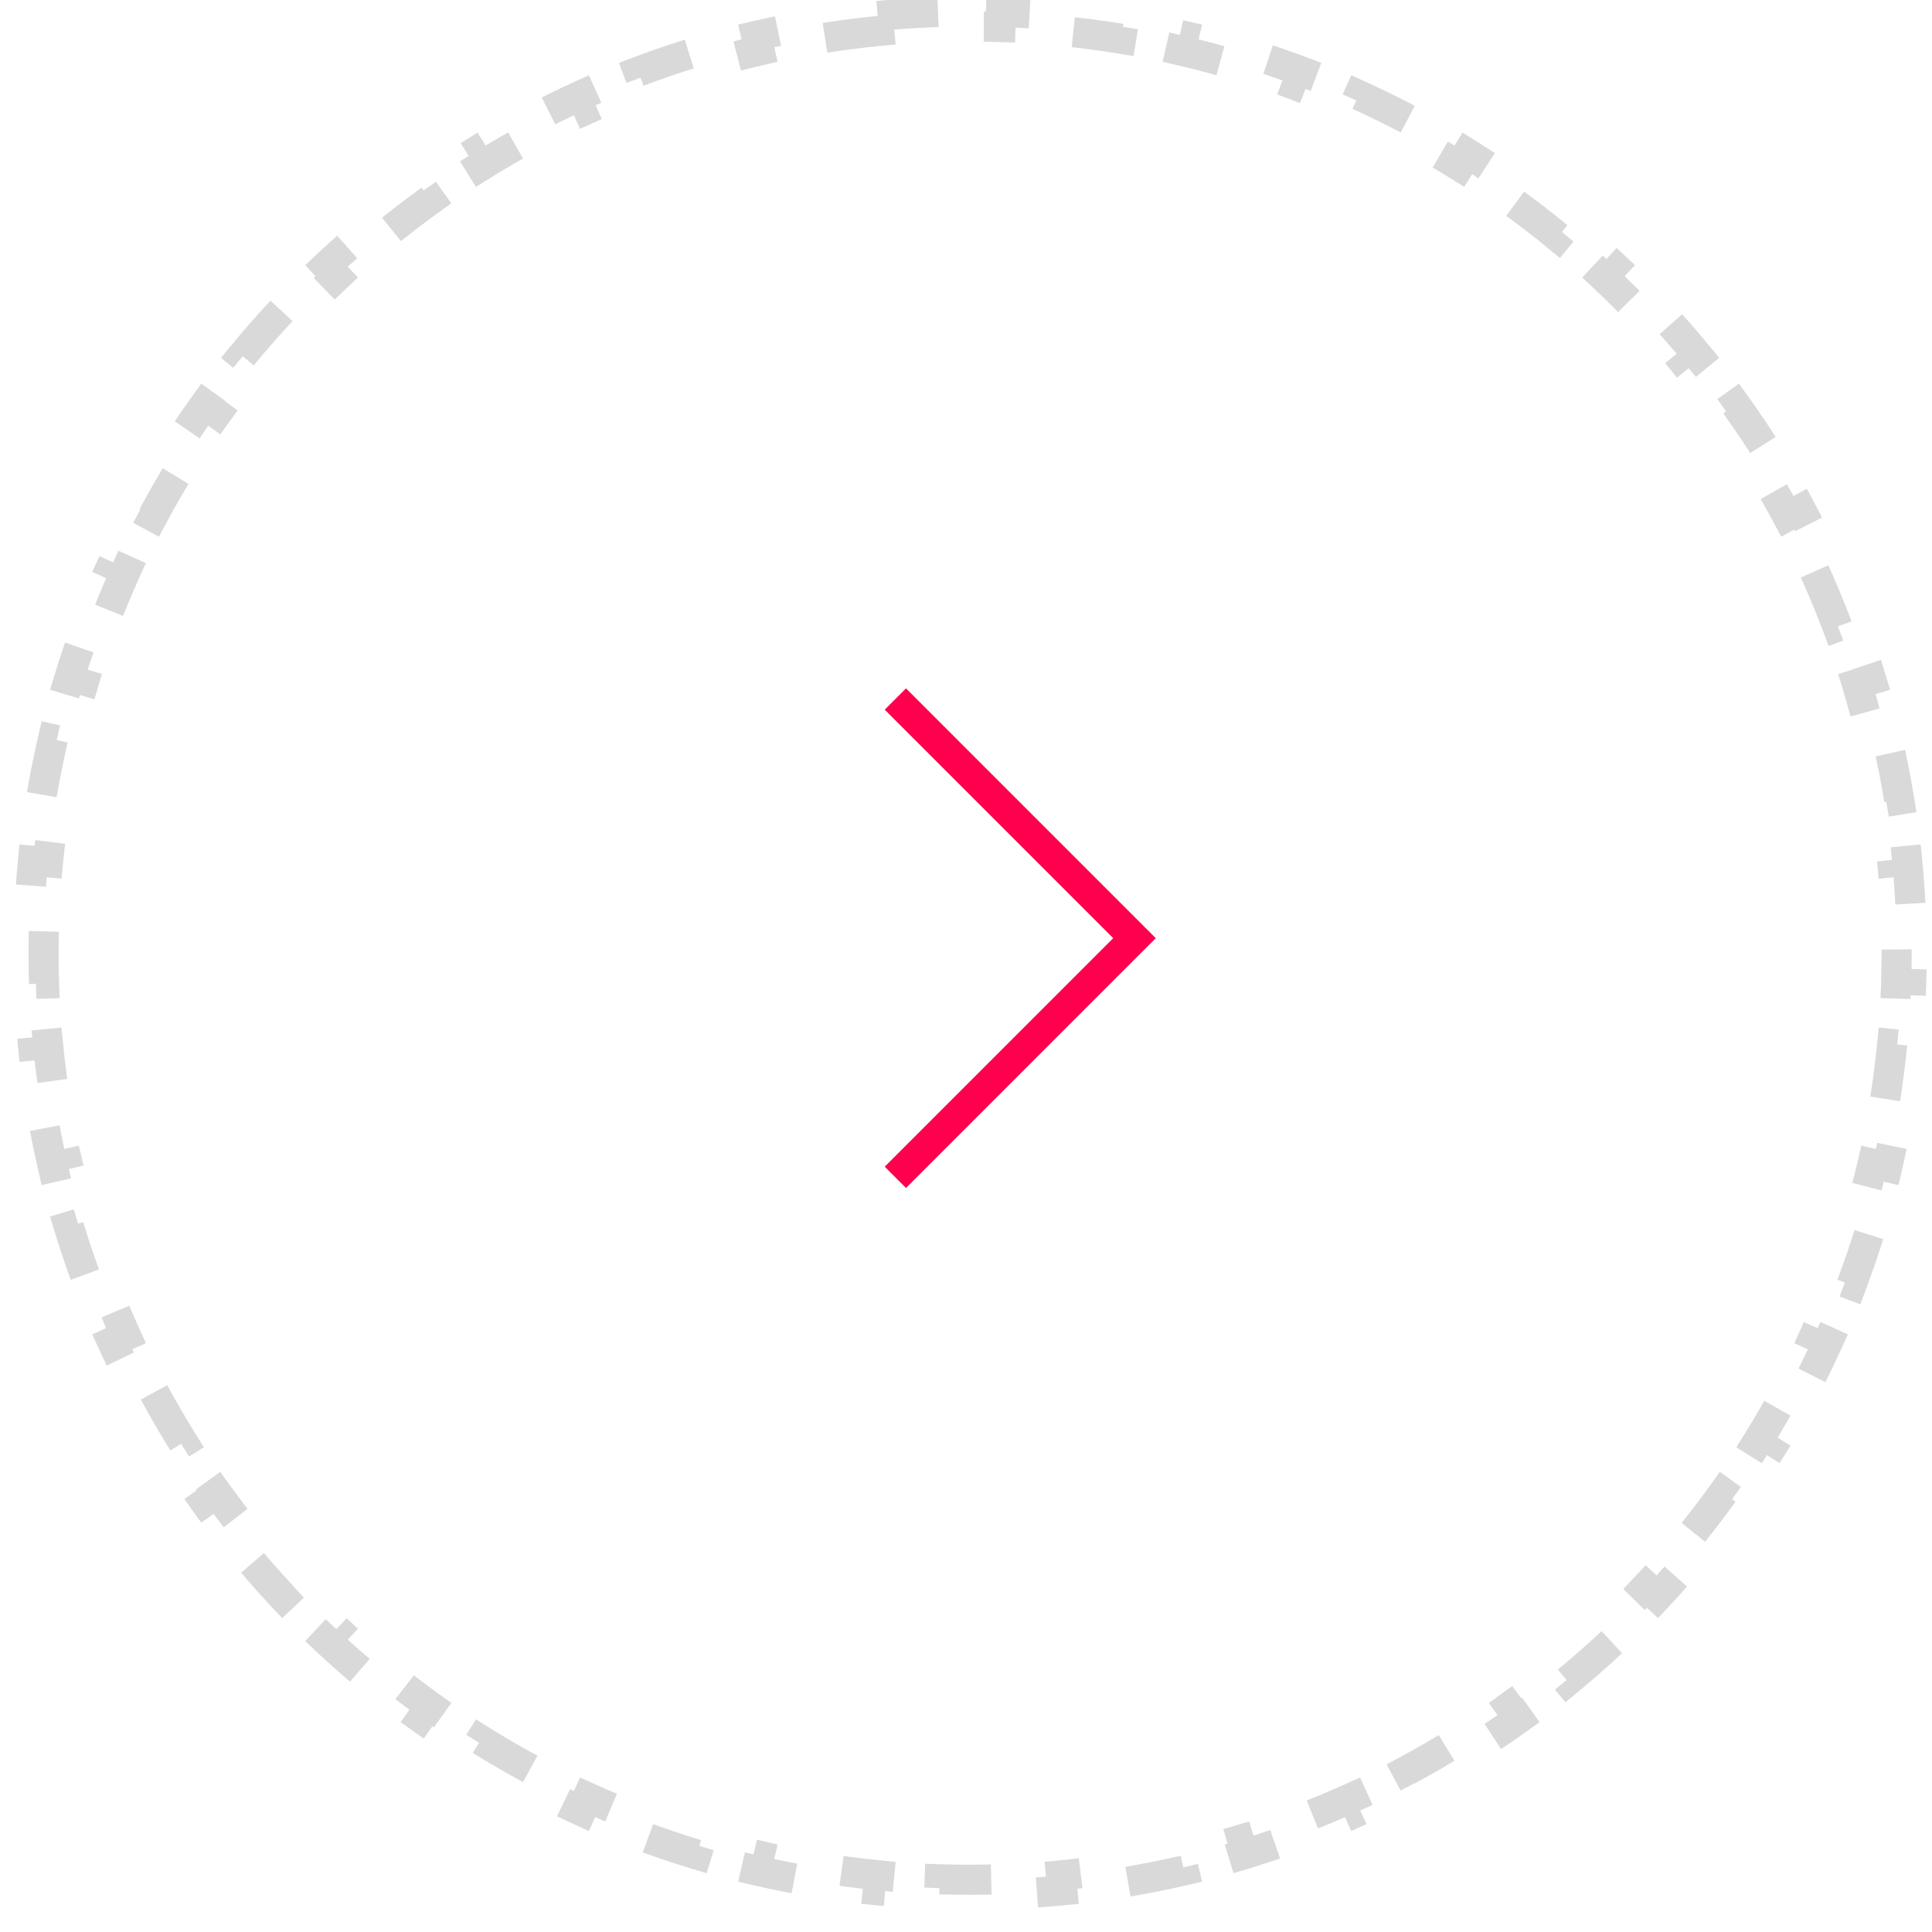 <svg width="48" height="48" viewBox="0 0 48 48" fill="none" xmlns="http://www.w3.org/2000/svg">
<g id="Group 169">
<path id="Ellipse 16" d="M21.808 0.396C22.312 0.347 22.821 0.314 23.334 0.297L23.346 0.671C23.597 0.663 23.849 0.659 24.102 0.659C24.354 0.659 24.606 0.663 24.857 0.671L24.869 0.297C25.382 0.314 25.891 0.347 26.395 0.396L26.359 0.768C26.862 0.817 27.361 0.882 27.854 0.963L27.914 0.594C28.42 0.677 28.921 0.776 29.416 0.891L29.332 1.255C29.823 1.369 30.308 1.499 30.786 1.644L30.895 1.286C31.385 1.435 31.869 1.599 32.345 1.779L32.213 2.128C32.684 2.306 33.148 2.499 33.605 2.706L33.759 2.365C34.225 2.577 34.682 2.803 35.131 3.043L34.955 3.373C35.398 3.611 35.833 3.862 36.259 4.128L36.457 3.81C36.89 4.081 37.315 4.365 37.729 4.662L37.511 4.966C37.919 5.259 38.318 5.565 38.705 5.884L38.943 5.595C39.337 5.919 39.721 6.256 40.093 6.605L39.838 6.878C40.204 7.221 40.559 7.577 40.903 7.943L41.176 7.688C41.525 8.06 41.861 8.444 42.186 8.839L41.897 9.076C42.215 9.464 42.522 9.862 42.815 10.271L43.118 10.053C43.416 10.467 43.7 10.891 43.97 11.325L43.653 11.523C43.918 11.948 44.17 12.383 44.407 12.827L44.737 12.65C44.977 13.099 45.203 13.557 45.415 14.023L45.074 14.177C45.281 14.633 45.474 15.098 45.651 15.569L46.001 15.437C46.18 15.913 46.345 16.397 46.493 16.887L46.135 16.995C46.28 17.474 46.41 17.959 46.524 18.45L46.888 18.366C47.003 18.861 47.102 19.361 47.185 19.868L46.816 19.928C46.897 20.421 46.962 20.92 47.011 21.423L47.383 21.387C47.433 21.891 47.466 22.4 47.482 22.913L47.108 22.925C47.117 23.176 47.121 23.428 47.121 23.68C47.121 23.933 47.117 24.185 47.108 24.436L47.482 24.448C47.466 24.961 47.433 25.47 47.383 25.974L47.011 25.938C46.962 26.441 46.897 26.939 46.816 27.433L47.185 27.493C47.102 27.999 47.003 28.5 46.888 28.995L46.524 28.911C46.41 29.402 46.28 29.887 46.135 30.365L46.493 30.474C46.345 30.964 46.18 31.448 46.001 31.924L45.651 31.792C45.474 32.263 45.281 32.727 45.074 33.184L45.415 33.338C45.203 33.804 44.977 34.262 44.737 34.711L44.407 34.534C44.17 34.978 43.918 35.413 43.653 35.838L43.97 36.036C43.7 36.47 43.416 36.894 43.118 37.308L42.815 37.09C42.522 37.499 42.215 37.897 41.897 38.285L42.186 38.522C41.861 38.917 41.525 39.301 41.176 39.673L40.903 39.417C40.559 39.784 40.204 40.139 39.838 40.483L40.093 40.756C39.721 41.105 39.337 41.442 38.943 41.766L38.705 41.477C38.318 41.796 37.919 42.102 37.511 42.395L37.729 42.699C37.315 42.996 36.89 43.28 36.457 43.551L36.259 43.233C35.833 43.499 35.398 43.75 34.955 43.988L35.131 44.318C34.682 44.558 34.225 44.784 33.759 44.996L33.605 44.655C33.148 44.862 32.684 45.055 32.213 45.232L32.345 45.582C31.869 45.762 31.385 45.926 30.895 46.074L30.786 45.717C30.308 45.862 29.823 45.991 29.332 46.105L29.416 46.47C28.921 46.585 28.42 46.684 27.914 46.767L27.854 46.398C27.361 46.479 26.862 46.544 26.359 46.593L26.395 46.965C25.891 47.014 25.382 47.047 24.869 47.064L24.857 46.69C24.606 46.698 24.354 46.702 24.102 46.702C23.849 46.702 23.597 46.698 23.346 46.69L23.334 47.064C22.821 47.047 22.312 47.014 21.808 46.965L21.844 46.593C21.341 46.544 20.843 46.479 20.349 46.398L20.289 46.767C19.783 46.684 19.282 46.585 18.787 46.47L18.871 46.105C18.38 45.991 17.895 45.862 17.417 45.717L17.308 46.074C16.818 45.926 16.334 45.762 15.858 45.582L15.99 45.232C15.519 45.055 15.055 44.862 14.598 44.655L14.444 44.996C13.978 44.784 13.521 44.558 13.072 44.318L13.248 43.988C12.805 43.75 12.37 43.499 11.944 43.233L11.746 43.551C11.313 43.28 10.888 42.996 10.474 42.699L10.692 42.395C10.284 42.102 9.886 41.796 9.498 41.477L9.26 41.766C8.866 41.442 8.482 41.105 8.11 40.756L8.365 40.483C7.999 40.139 7.644 39.784 7.3 39.417L7.027 39.673C6.678 39.301 6.342 38.917 6.017 38.522L6.306 38.285C5.988 37.897 5.682 37.499 5.388 37.09L5.085 37.308C4.787 36.894 4.503 36.47 4.233 36.036L4.55 35.838C4.285 35.413 4.033 34.978 3.796 34.534L3.466 34.711C3.226 34.262 3 33.804 2.788 33.338L3.129 33.184C2.922 32.727 2.729 32.263 2.552 31.792L2.202 31.924C2.023 31.448 1.858 30.964 1.71 30.474L2.068 30.365C1.923 29.887 1.793 29.402 1.679 28.911L1.315 28.995C1.2 28.5 1.101 27.999 1.018 27.493L1.387 27.433C1.306 26.939 1.241 26.441 1.192 25.938L0.82 25.974C0.77 25.47 0.737 24.961 0.721 24.448L1.095 24.436C1.086 24.185 1.082 23.933 1.082 23.68C1.082 23.428 1.086 23.176 1.095 22.925L0.721 22.913C0.737 22.4 0.77 21.891 0.82 21.387L1.192 21.423C1.241 20.92 1.306 20.421 1.387 19.928L1.018 19.868C1.101 19.361 1.2 18.861 1.315 18.366L1.679 18.45C1.793 17.959 1.923 17.474 2.068 16.995L1.71 16.887C1.858 16.397 2.023 15.913 2.202 15.437L2.552 15.569C2.729 15.098 2.922 14.633 3.129 14.177L2.788 14.023C3 13.557 3.226 13.099 3.466 12.65L3.796 12.827C4.033 12.383 4.285 11.948 4.55 11.523L4.233 11.325C4.503 10.891 4.787 10.467 5.085 10.053L5.388 10.271C5.682 9.862 5.988 9.464 6.306 9.076L6.017 8.839C6.342 8.444 6.678 8.06 7.027 7.688L7.3 7.943C7.644 7.577 7.999 7.221 8.365 6.878L8.11 6.605C8.482 6.256 8.866 5.919 9.26 5.595L9.498 5.884C9.886 5.565 10.284 5.259 10.692 4.966L10.474 4.662C10.888 4.365 11.313 4.081 11.746 3.81L11.944 4.128C12.37 3.862 12.805 3.611 13.248 3.373L13.072 3.043C13.521 2.803 13.978 2.577 14.444 2.365L14.598 2.706C15.055 2.499 15.519 2.306 15.99 2.128L15.858 1.779C16.334 1.599 16.818 1.435 17.308 1.286L17.417 1.644C17.895 1.499 18.38 1.369 18.871 1.255L18.787 0.891C19.282 0.776 19.783 0.677 20.289 0.594L20.349 0.963C20.843 0.882 21.341 0.817 21.844 0.768L21.808 0.396Z" stroke="#D9D9D9" stroke-width="0.748" stroke-dasharray="1.5 1.5"/>
<path id="Vector 1" d="M22.245 29.251L28.186 23.309L22.245 17.367" stroke="#FF004C" stroke-width="0.748"/>
</g>
</svg>
